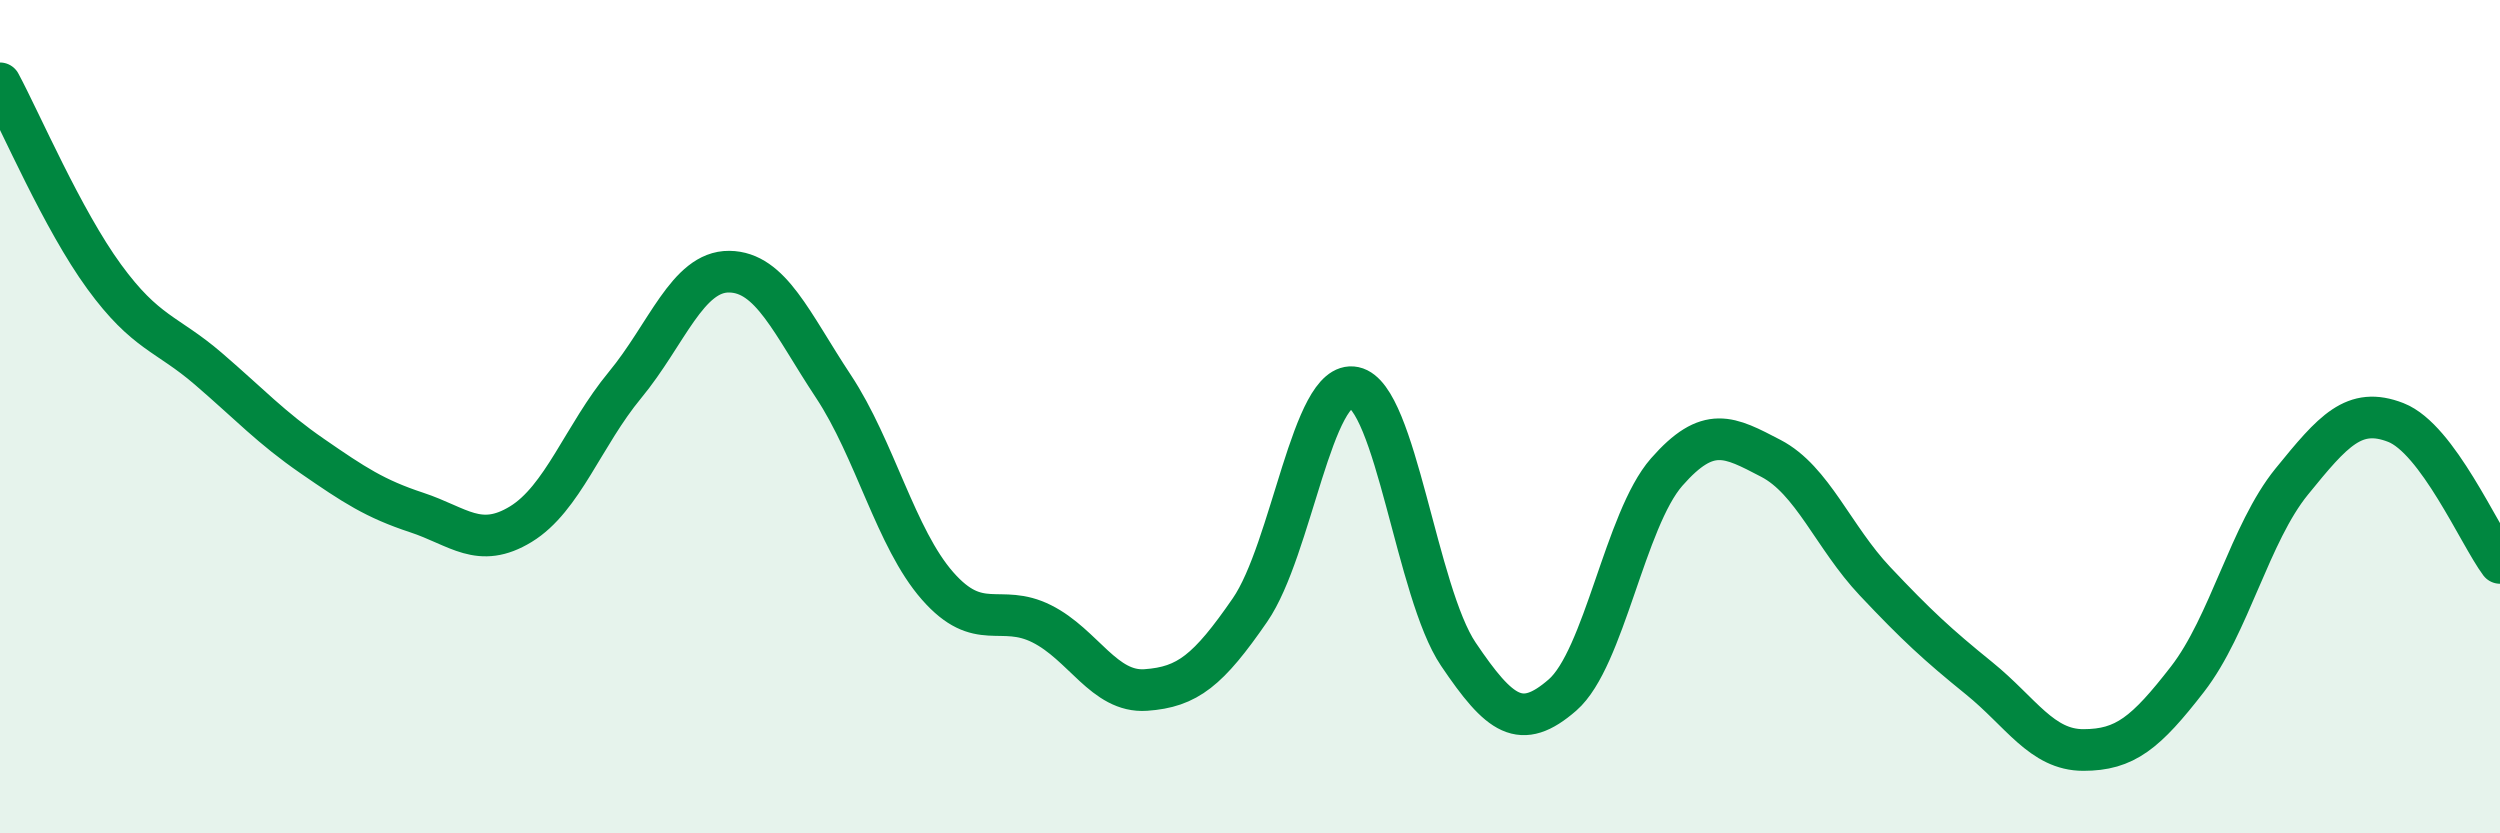 
    <svg width="60" height="20" viewBox="0 0 60 20" xmlns="http://www.w3.org/2000/svg">
      <path
        d="M 0,2 C 0.5,2.93 1.5,5.27 2.5,6.64 C 3.5,8.01 4,7.99 5,8.85 C 6,9.71 6.5,10.26 7.5,10.95 C 8.5,11.64 9,11.97 10,12.3 C 11,12.63 11.5,13.19 12.5,12.58 C 13.5,11.97 14,10.45 15,9.24 C 16,8.03 16.5,6.51 17.5,6.52 C 18.5,6.53 19,7.76 20,9.27 C 21,10.78 21.5,12.92 22.5,14.06 C 23.5,15.2 24,14.47 25,14.97 C 26,15.47 26.5,16.63 27.5,16.56 C 28.5,16.49 29,16.09 30,14.64 C 31,13.19 31.5,9.09 32.5,9.3 C 33.5,9.51 34,14.22 35,15.7 C 36,17.18 36.5,17.55 37.5,16.68 C 38.5,15.81 39,12.47 40,11.33 C 41,10.19 41.5,10.48 42.5,11 C 43.5,11.52 44,12.89 45,13.95 C 46,15.01 46.5,15.47 47.5,16.28 C 48.5,17.09 49,18 50,18 C 51,18 51.5,17.59 52.5,16.3 C 53.5,15.01 54,12.79 55,11.56 C 56,10.33 56.5,9.75 57.5,10.14 C 58.5,10.53 59.5,12.84 60,13.51L60 20L0 20Z"
        fill="#008740"
        opacity="0.1"
        stroke-linecap="round"
        stroke-linejoin="round"
      />
      <path
        d="M 0,2 C 0.5,2.93 1.5,5.27 2.5,6.64 C 3.5,8.01 4,7.99 5,8.85 C 6,9.71 6.5,10.26 7.5,10.95 C 8.5,11.64 9,11.97 10,12.3 C 11,12.63 11.5,13.19 12.5,12.58 C 13.5,11.97 14,10.45 15,9.24 C 16,8.03 16.5,6.51 17.5,6.52 C 18.5,6.53 19,7.76 20,9.27 C 21,10.78 21.5,12.92 22.5,14.06 C 23.5,15.2 24,14.47 25,14.97 C 26,15.47 26.5,16.63 27.5,16.56 C 28.5,16.49 29,16.09 30,14.64 C 31,13.19 31.5,9.09 32.5,9.3 C 33.5,9.51 34,14.22 35,15.7 C 36,17.18 36.5,17.55 37.5,16.68 C 38.5,15.81 39,12.47 40,11.33 C 41,10.19 41.5,10.48 42.5,11 C 43.5,11.52 44,12.89 45,13.95 C 46,15.01 46.5,15.47 47.5,16.28 C 48.5,17.09 49,18 50,18 C 51,18 51.5,17.59 52.5,16.3 C 53.5,15.01 54,12.79 55,11.56 C 56,10.33 56.5,9.75 57.5,10.14 C 58.5,10.53 59.5,12.84 60,13.51"
        stroke="#008740"
        stroke-width="1"
        fill="none"
        stroke-linecap="round"
        stroke-linejoin="round"
      />
    </svg>
  